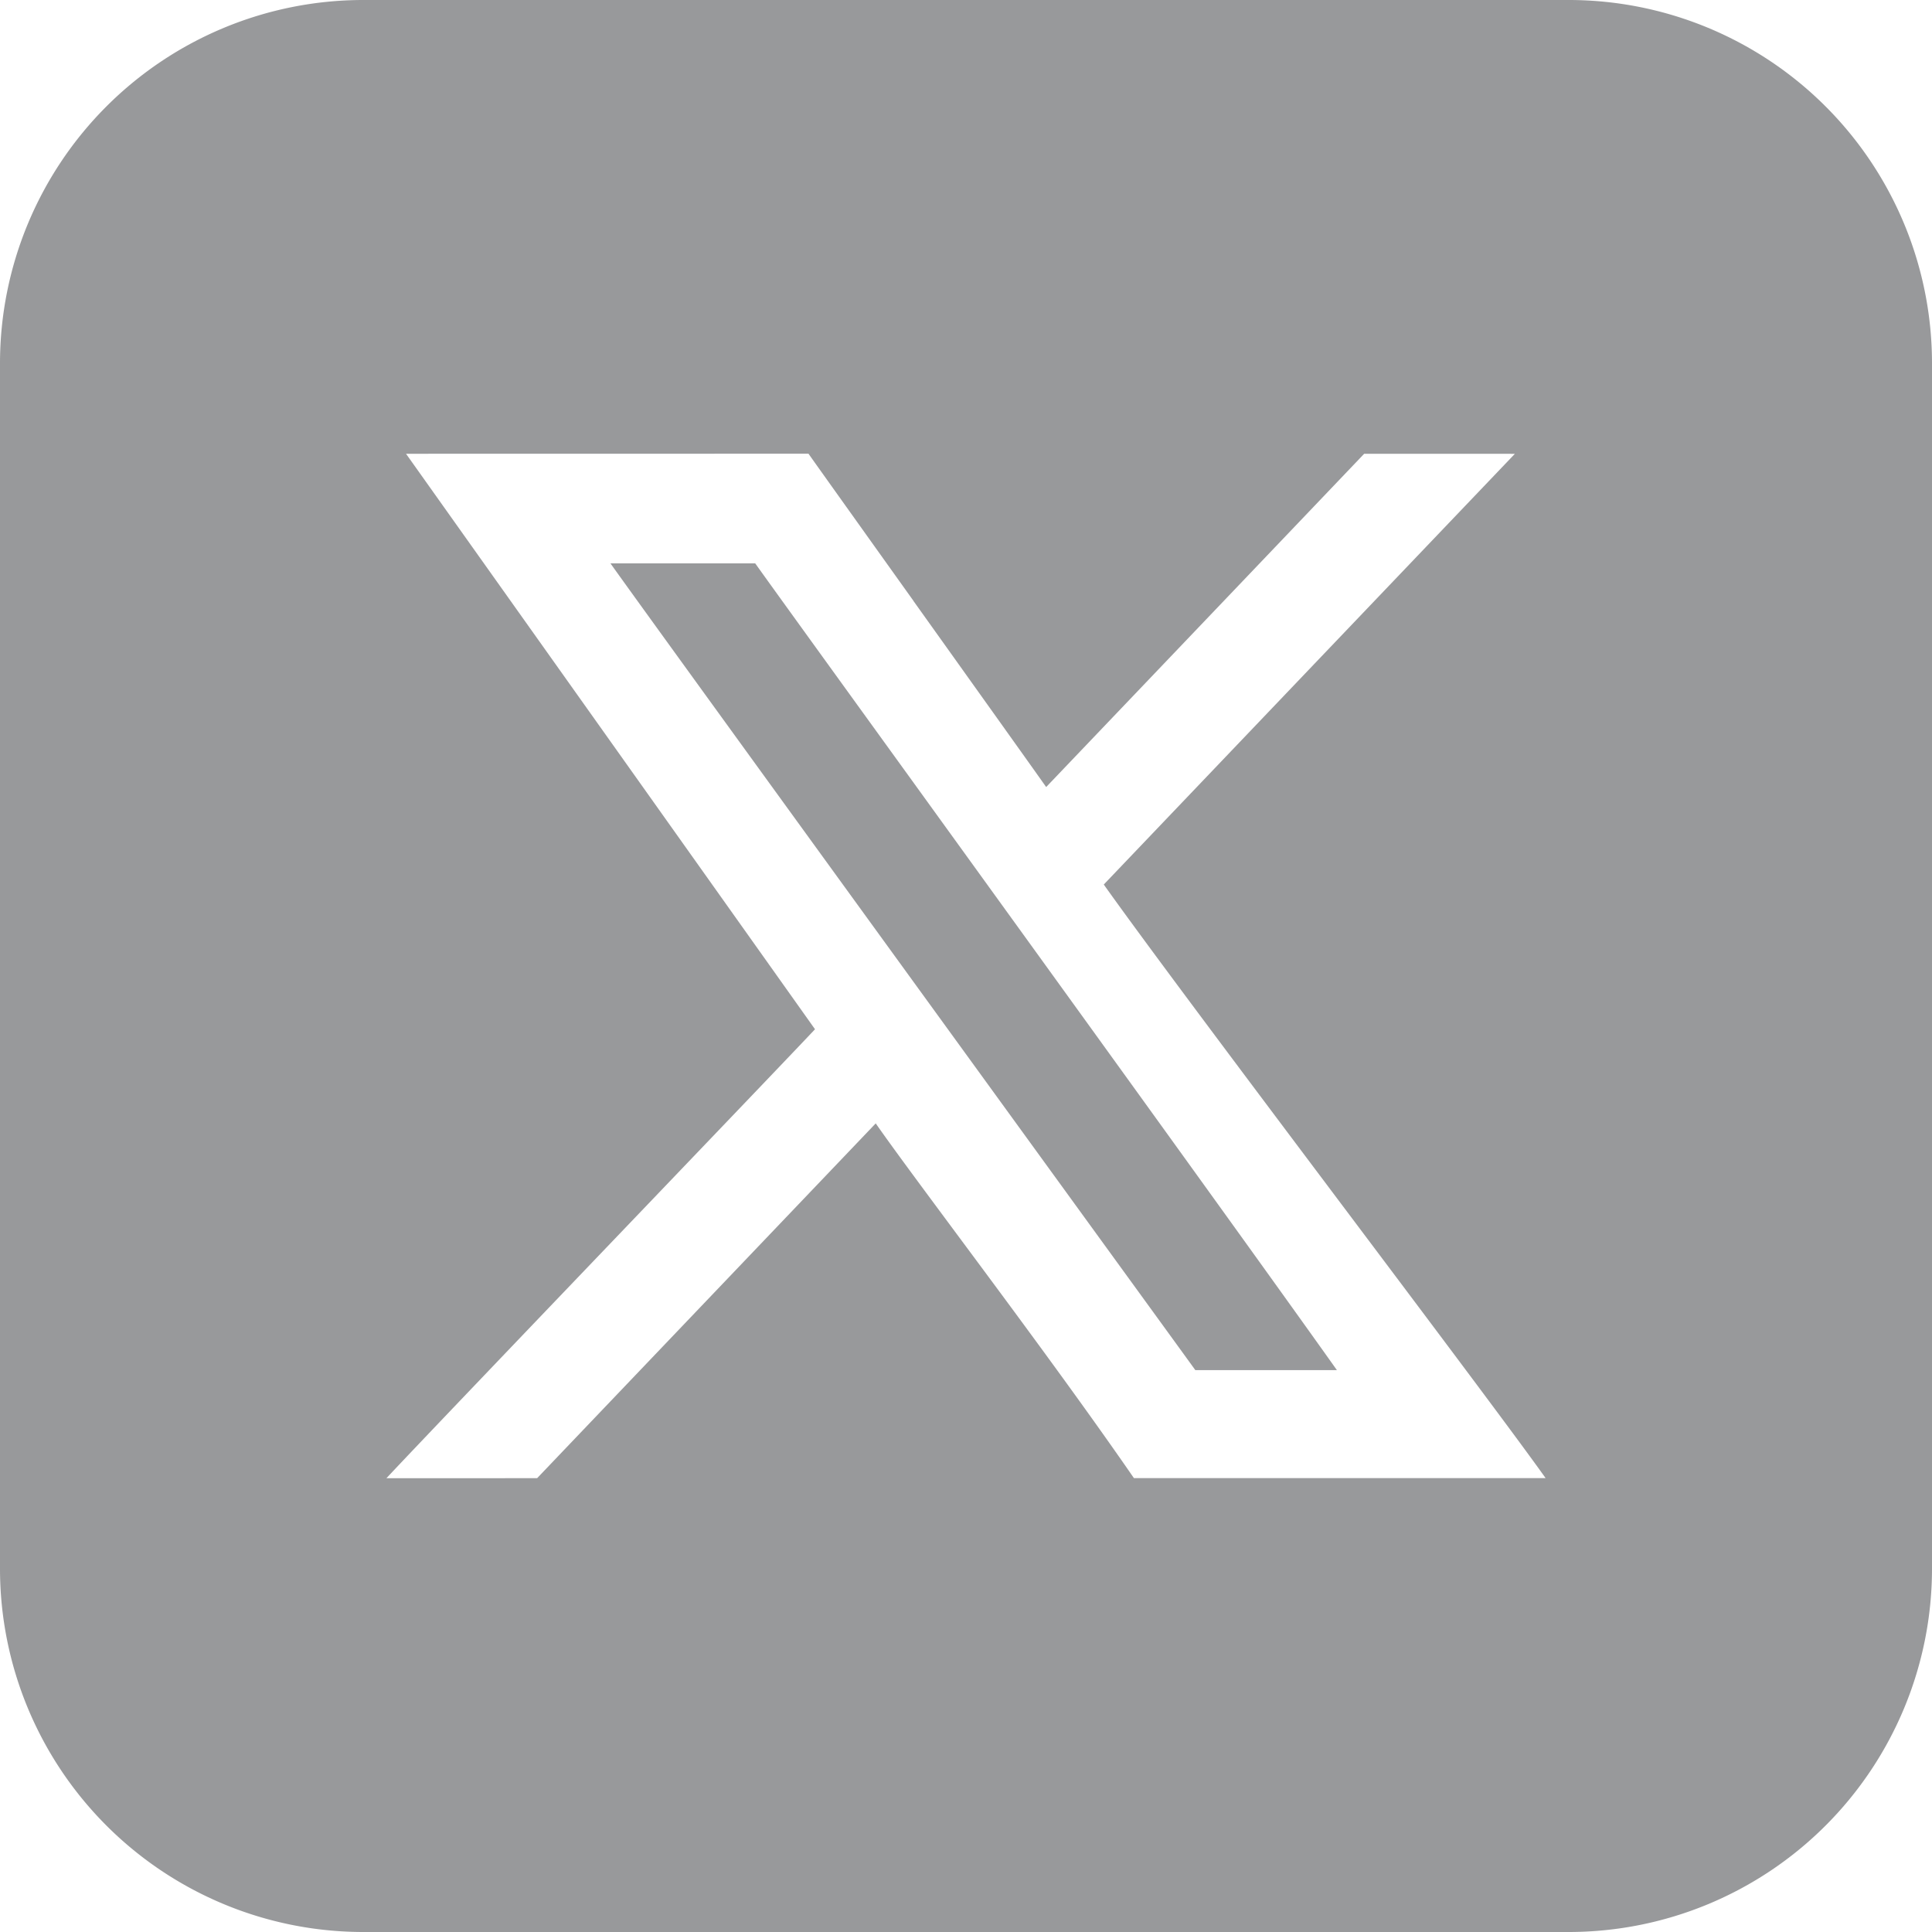 <svg focusable="false" aria-hidden="true" xmlns="http://www.w3.org/2000/svg" viewBox="0 0 160 160" width="160" height="160">
    <path id="Exclusion_2" data-name="Exclusion 2" d="M129.943,160H30.058A30.092,30.092,0,0,1,0,129.941V30.059A30.092,30.092,0,0,1,30.058,0h99.885A30.092,30.092,0,0,1,160,30.059v99.883A30.092,30.092,0,0,1,129.943,160ZM33.625,37.579c2.976,4.187,30.117,42.373,33.87,47.659-1.2,1.282-7.064,7.41-13.855,14.506C44.658,109.13,34.476,119.769,32,122.421l12.484-.005c5.235-5.489,16.068-16.838,23.834-24.975l4.206-4.407c1.338,1.923,3.824,5.272,6.7,9.149,4.554,6.133,10.221,13.765,14.682,20.227H128c-2.34-3.291-8.987-12.14-16.024-21.507-8.36-11.128-17-22.63-20.566-27.65l17.472-18.308,12.4-12.99,4.173-4.371c-.971-.005-12.364-.005-12.479-.005-1.65,1.733-21.475,22.508-26.337,27.6-1.249-1.769-6.2-8.7-10.983-15.4l-.014-.029,0,0c-4.375-6.125-8.507-11.91-8.686-12.177Zm77.088,75.888H98.991c-.2-.281-3.831-5.283-8.856-12.2l-.072-.1C77.237,83.5,53.382,50.635,50.555,46.656H62.544c1.177,1.655,6.437,8.931,13.1,18.143l.058.081c12.057,16.677,28.569,39.516,35.008,48.578Z" transform="translate(0 0)" fill="#98999b"/>
</svg>

